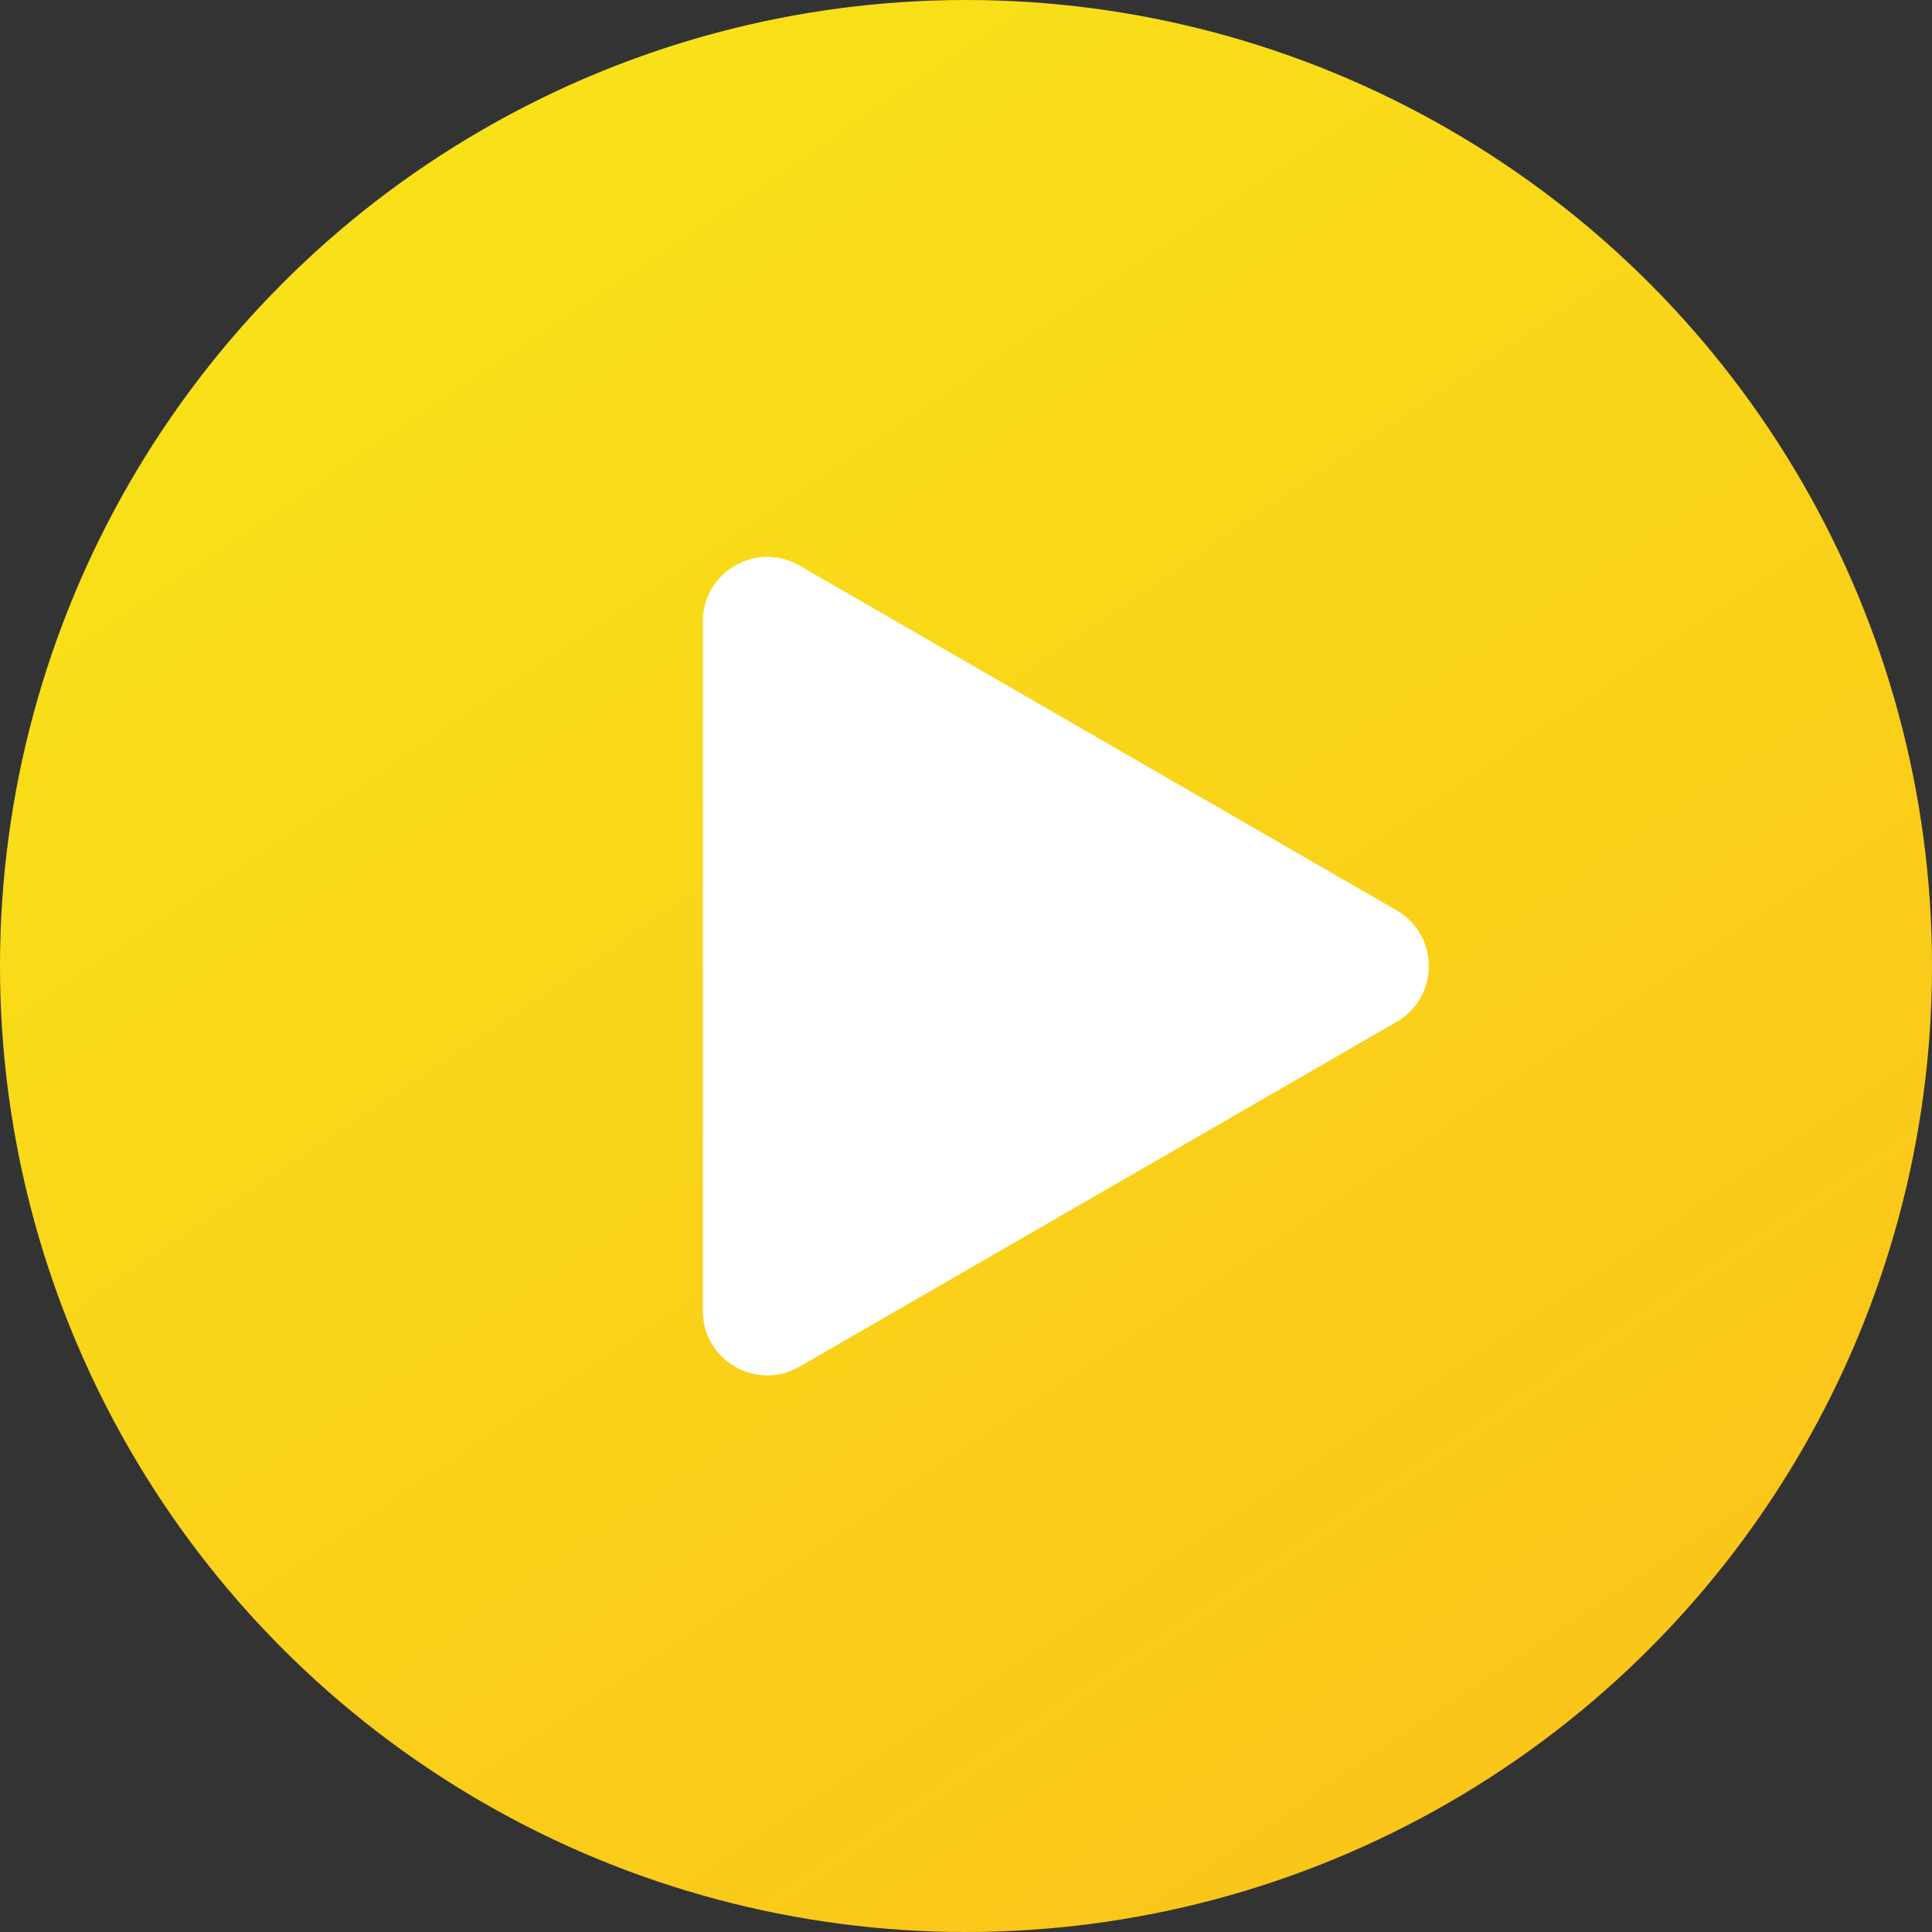<?xml version="1.0" encoding="UTF-8"?> <svg xmlns="http://www.w3.org/2000/svg" width="30" height="30" viewBox="0 0 30 30" fill="none"><rect x="0" y="0" width="30" height="30" fill="#333333" stroke="none"/> <circle cx="15" cy="15" r="15" fill="url(#paint0_linear_2039_1350)"></circle> <path d="M21.686 14.136C22.353 14.521 22.353 15.483 21.686 15.868L12.414 21.222C11.747 21.607 10.914 21.125 10.914 20.356V9.649C10.914 8.879 11.747 8.398 12.414 8.782L21.686 14.136Z" fill="white"></path> <defs> <linearGradient id="paint0_linear_2039_1350" x1="6.429" y1="2.857" x2="23.214" y2="27.857" gradientUnits="userSpaceOnUse"> <stop offset="0.013" stop-color="#F8E118"></stop> <stop offset="1" stop-color="#FBC51A"></stop> </linearGradient> </defs> </svg> 